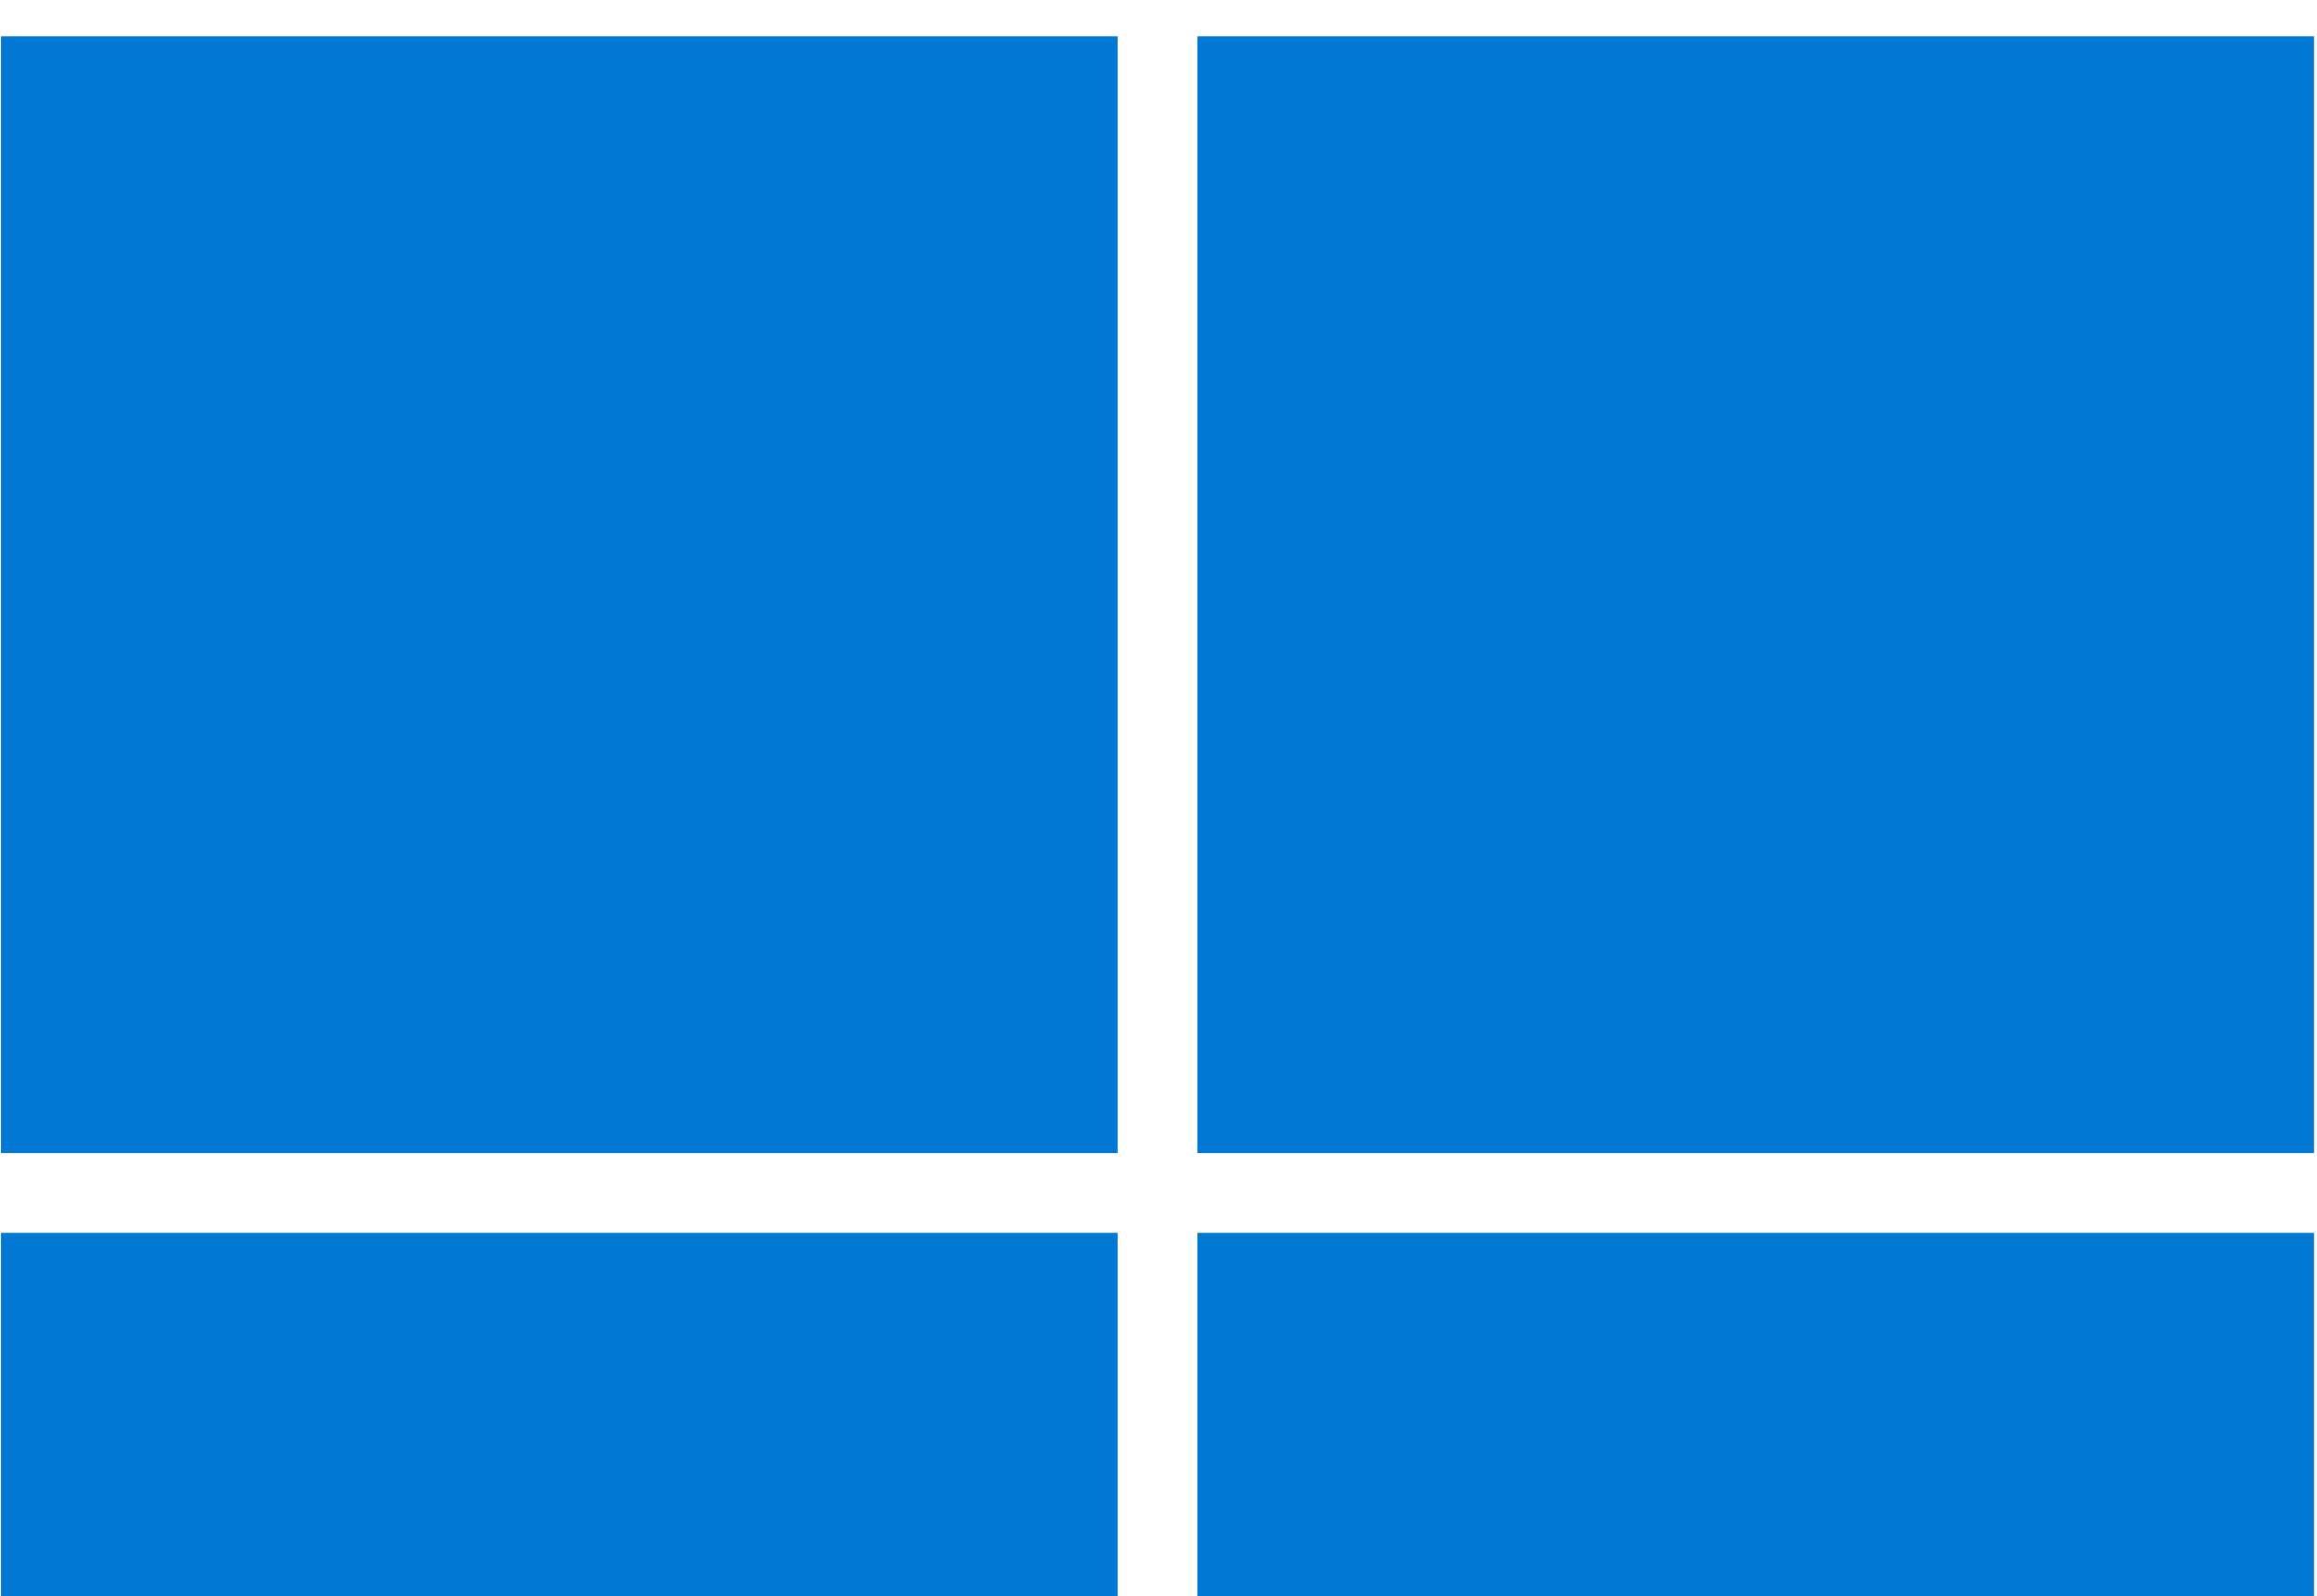 <svg width="45" height="31" viewBox="0 0 45 31" fill="none" xmlns="http://www.w3.org/2000/svg">
<path d="M0.019 11.55V22.394H21.706V0.706H0.019V11.55ZM23.256 11.55V22.394H44.943V0.706H23.256V11.55ZM0.019 34.787V45.63H21.706V23.943H0.019V34.787ZM23.256 34.787V45.63H44.943V23.943H23.256V34.787Z" fill="#0078D4"/>
</svg>

